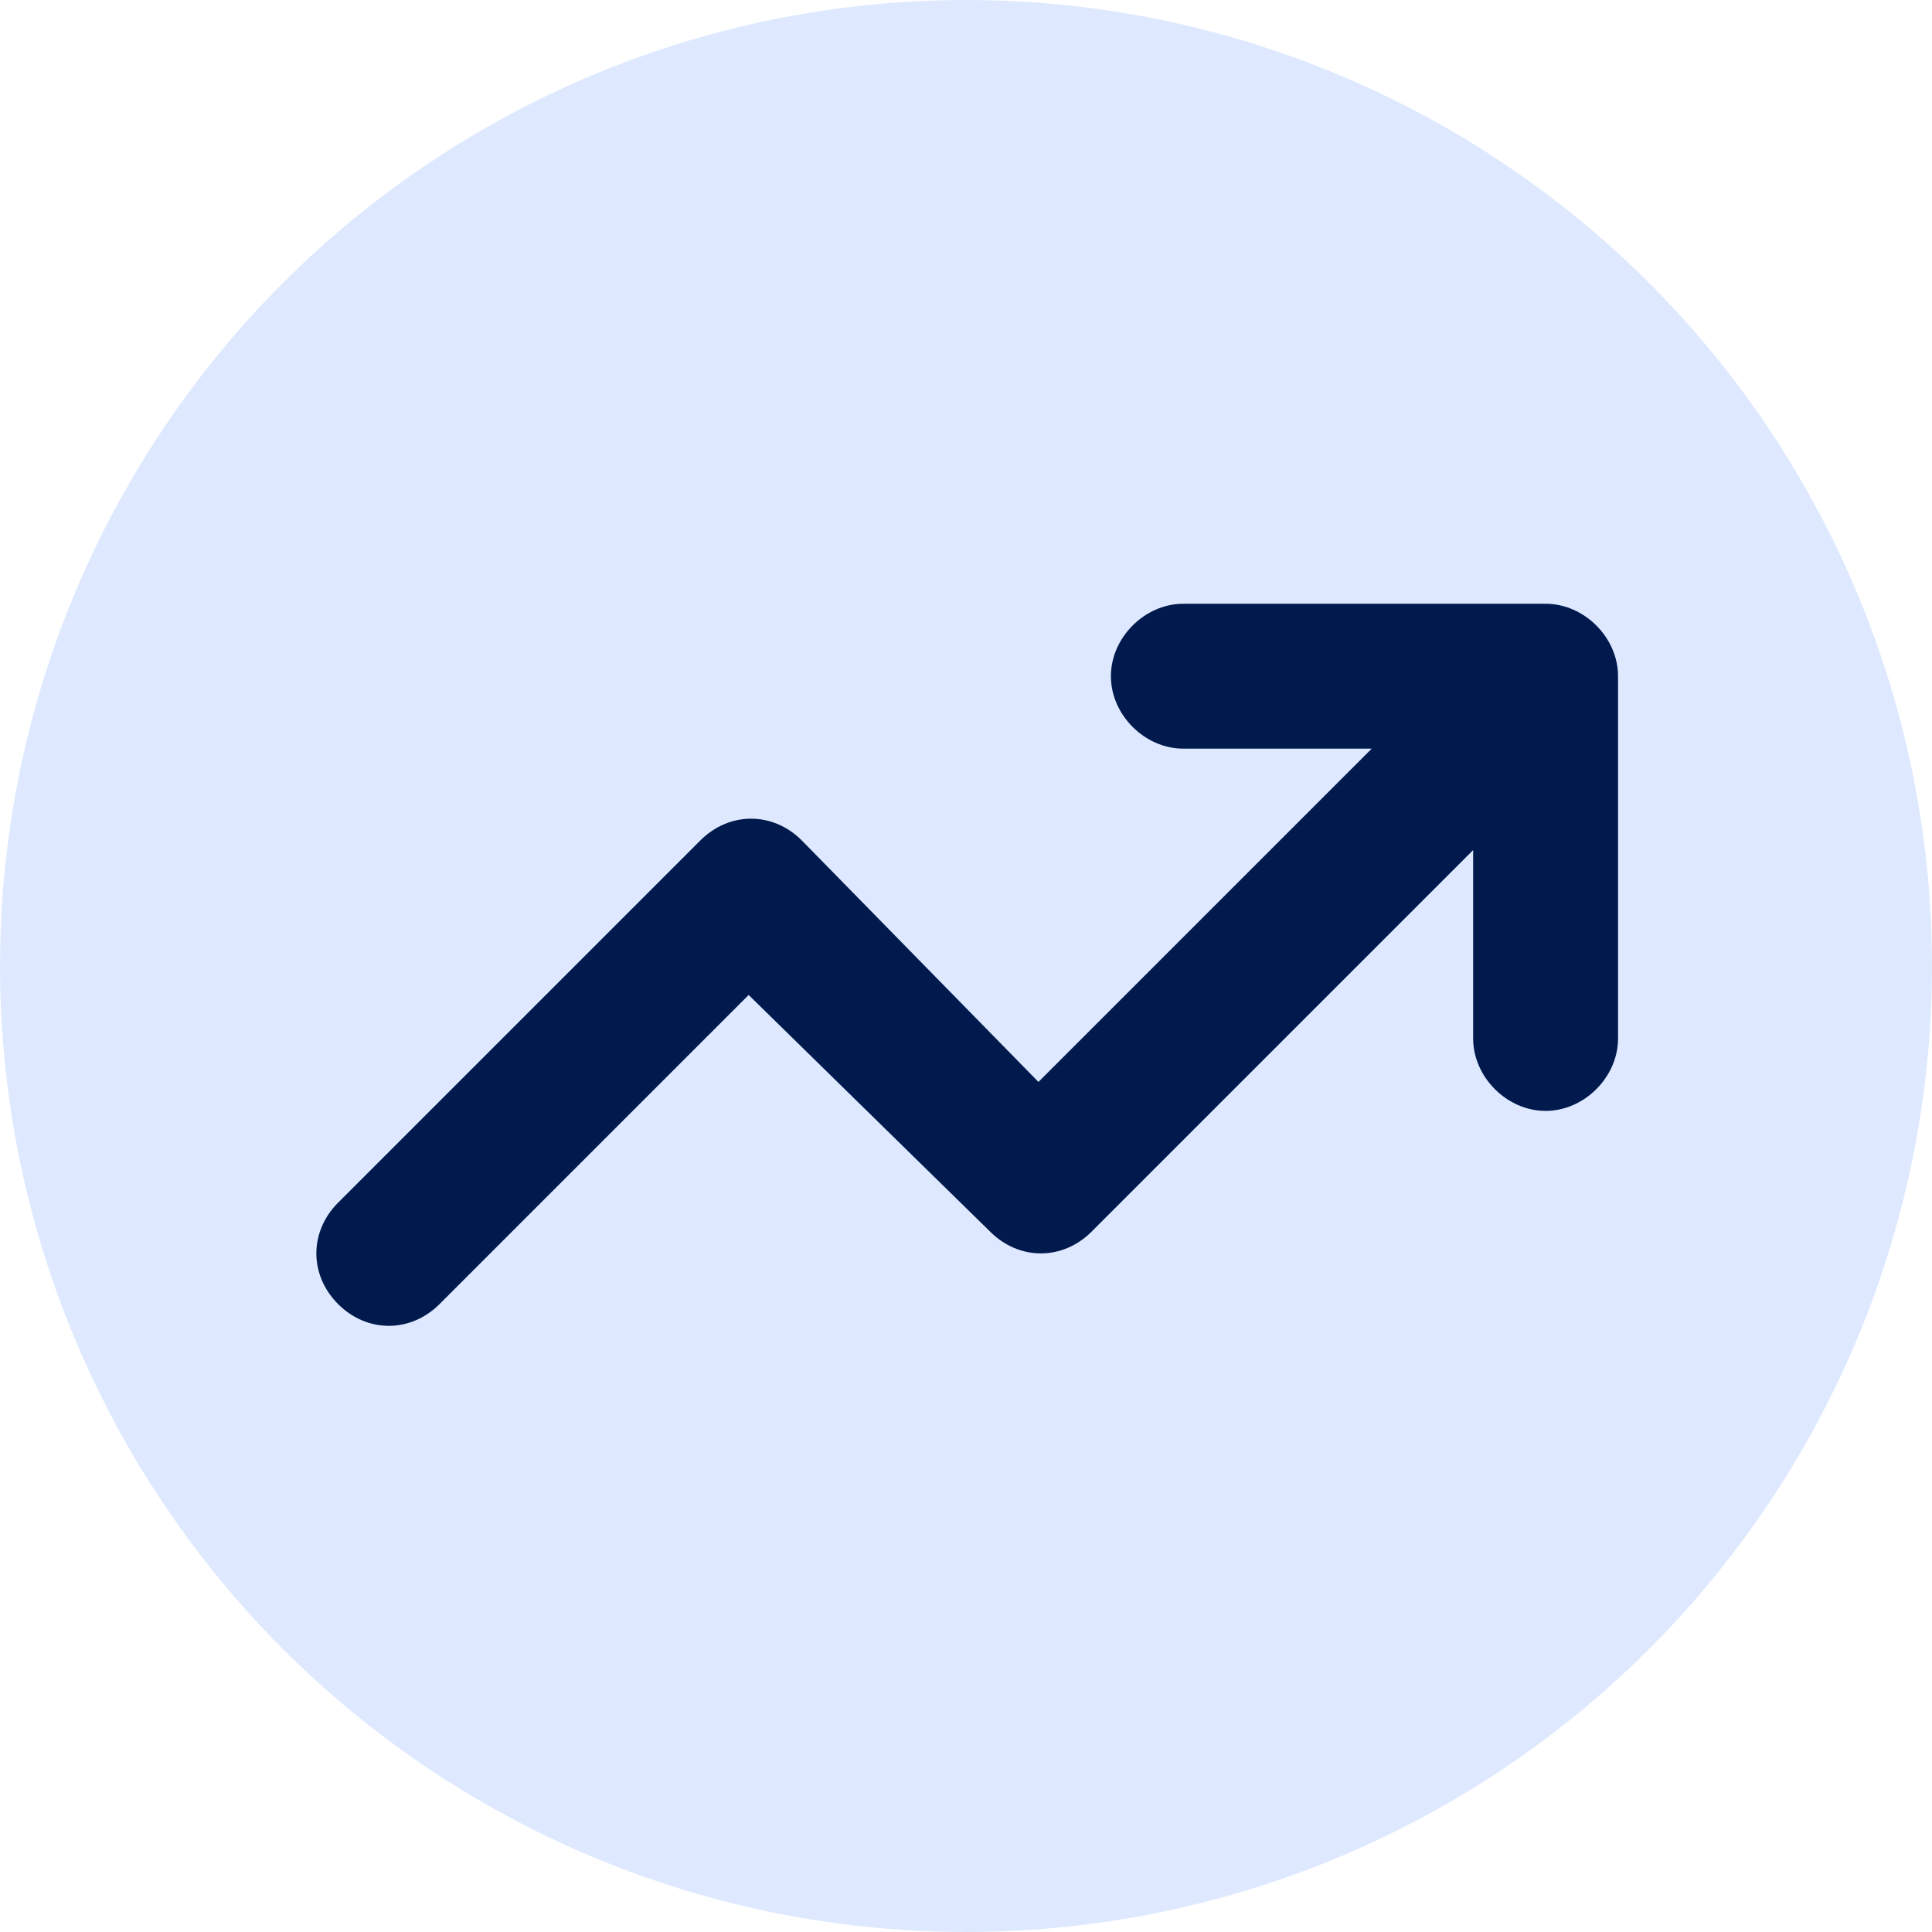 <?xml version="1.0" encoding="utf-8"?>
<!-- Generator: Adobe Illustrator 27.1.1, SVG Export Plug-In . SVG Version: 6.00 Build 0)  -->
<svg version="1.1" id="icon_increase-lead-generation"
	 xmlns="http://www.w3.org/2000/svg" xmlns:xlink="http://www.w3.org/1999/xlink" x="0px" y="0px" viewBox="0 0 40 40"
	 style="enable-background:new 0 0 40 40;" xml:space="preserve">
<style type="text/css">
	.st0{opacity:0.5;fill-rule:evenodd;clip-rule:evenodd;fill:#BFD4FF;enable-background:new    ;}
	.st1{fill:#001A4D;}
</style>
<circle id="Oval" class="st0" cx="20" cy="20" r="20"/>
<g id="arrow-trend-up" transform="translate(6.5, 12.5)">
	<path id="Path" class="st1" d="M18,3c-0.8,0-1.5-0.7-1.5-1.5S17.2,0,18,0h7.5C26.3,0,27,0.7,27,1.5V9c0,0.8-0.7,1.5-1.5,1.5
		C24.7,10.5,24,9.8,24,9V5.1l-7.9,7.9c-0.6,0.6-1.5,0.6-2.1,0L9,8.1l-6.4,6.4c-0.6,0.6-1.5,0.6-2.1,0c-0.6-0.6-0.6-1.5,0-2.1
		l7.5-7.5c0.6-0.6,1.5-0.6,2.1,0L15,9.9L21.9,3L18,3L18,3z"/>
</g>
</svg>
